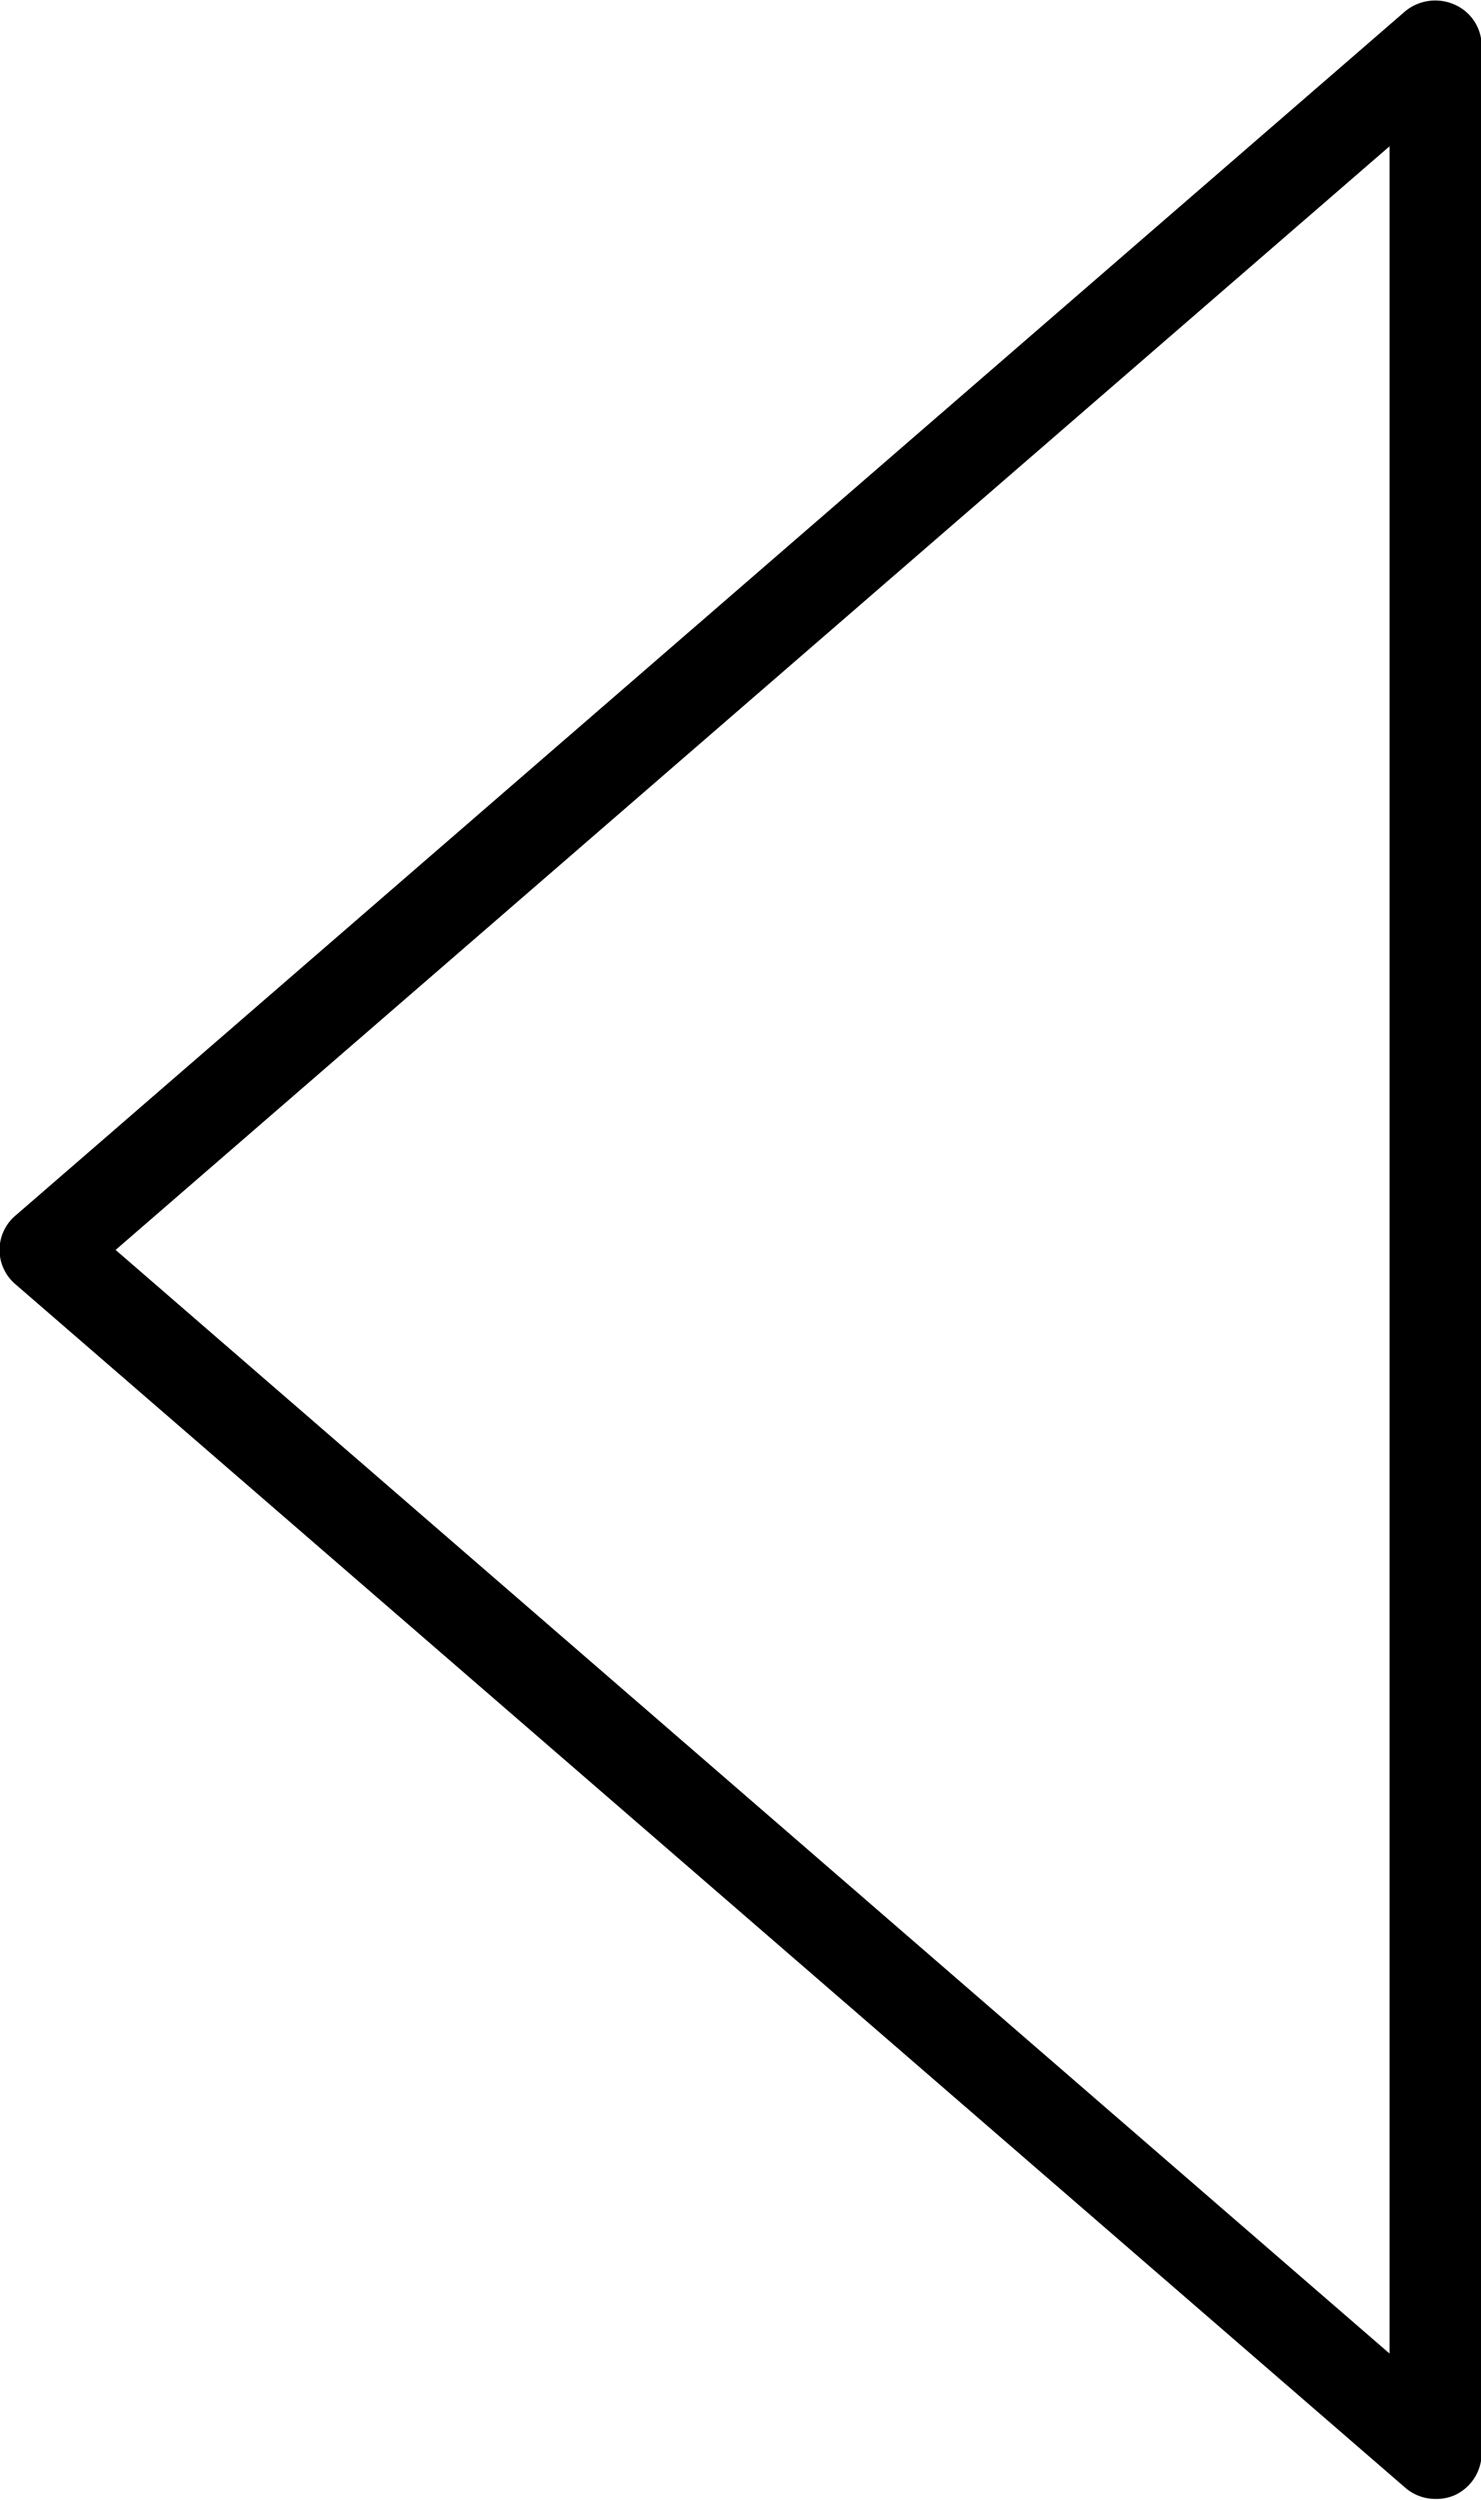 <svg xmlns="http://www.w3.org/2000/svg"  width="16" height="27" viewBox="0 0 16 27"><path d="M15.509 26.99a.494.494 0 01-.326-.12l-15.017-13a.486.486 0 010-.74L15.183.12a.512.512 0 01.532-.07.487.487 0 01.292.45v26a.5.5 0 01-.292.45.491.491 0 01-.206.04zM1.249 13.5l13.763 11.92V1.58z" fill-rule="evenodd"/></svg>
